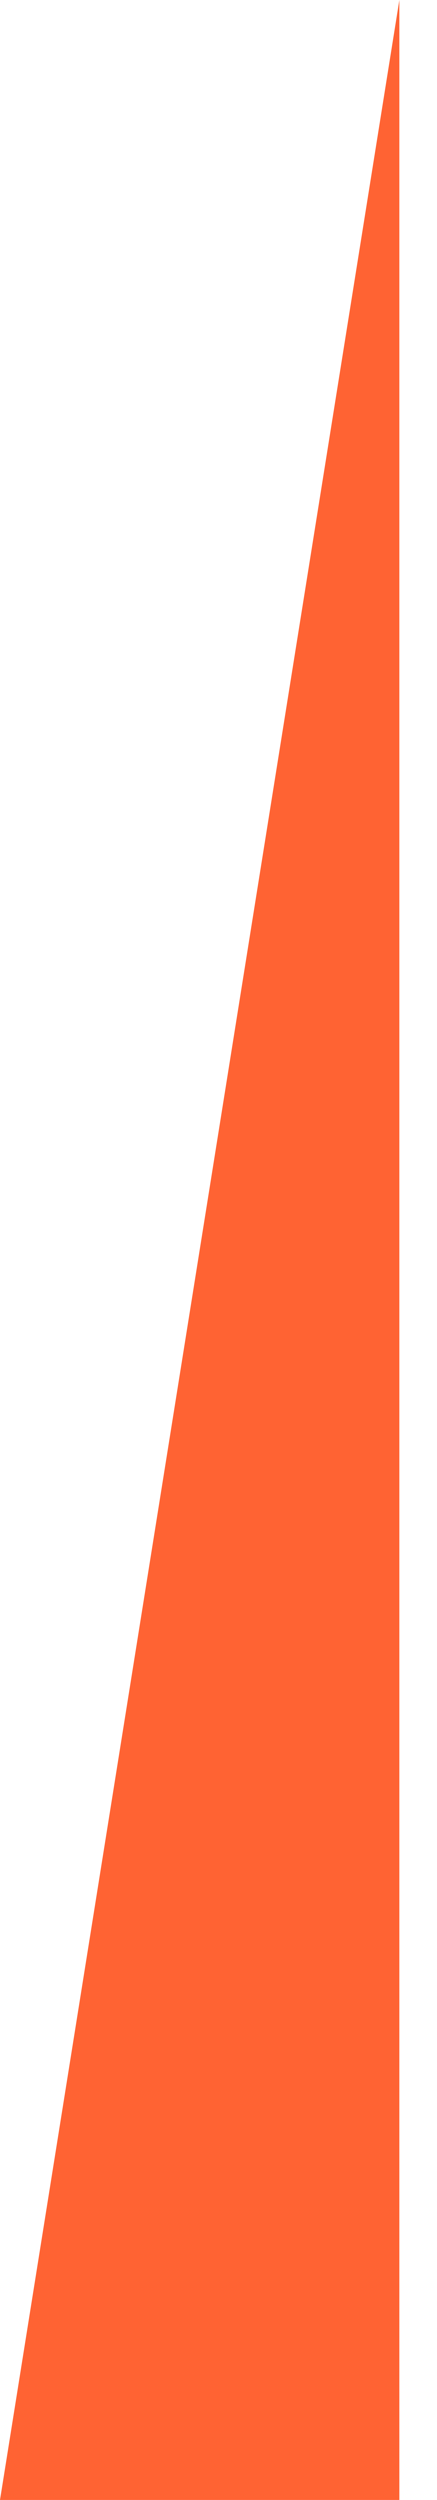 <?xml version="1.0" encoding="utf-8"?>
<svg xmlns="http://www.w3.org/2000/svg" fill="none" height="100%" overflow="visible" preserveAspectRatio="none" style="display: block;" viewBox="0 0 7 40" width="100%">
<path d="M0 40L6.397 0V40H0Z" fill="#FF6333" id="Vector"/>
</svg>